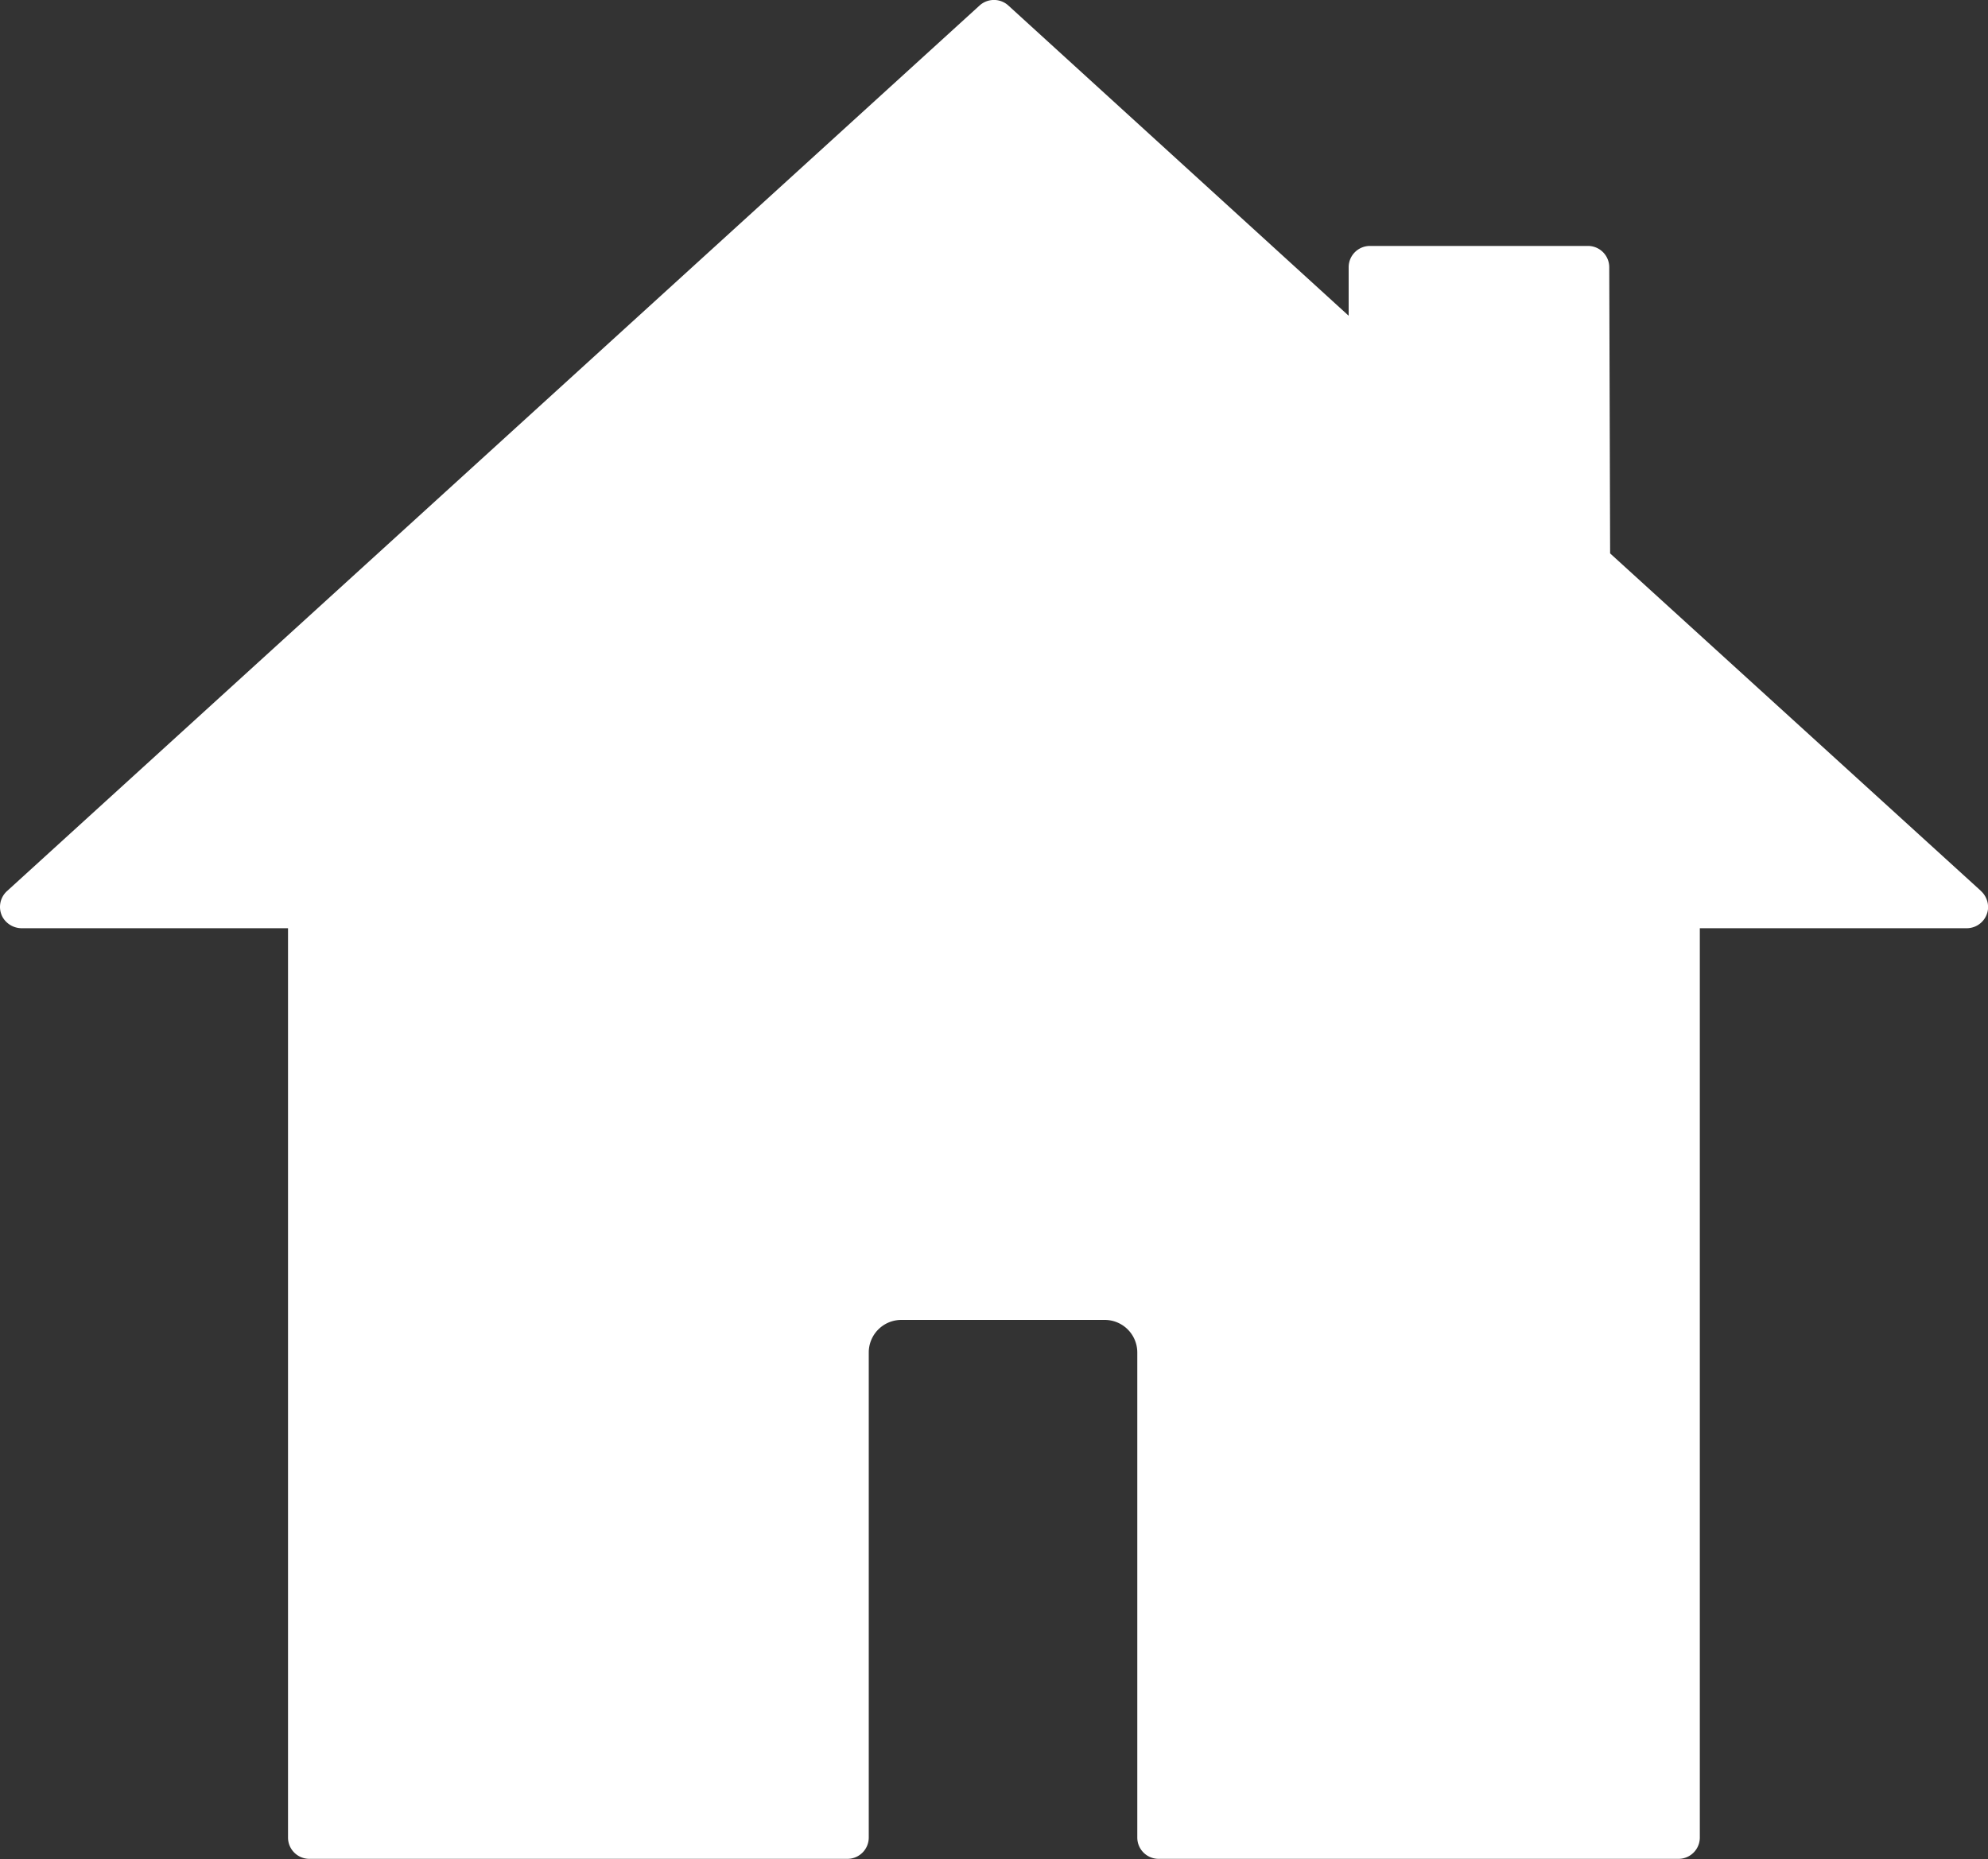 <svg xmlns="http://www.w3.org/2000/svg" width="25" height="23.38"><rect width="100%" height="100%" fill="#333333" stroke="none"/><defs><clipPath id="b"><path data-name="長方形 140" fill="#fff" d="M0 0h25v23.379H0z"/></clipPath><clipPath id="a"><path d="M0 0h25v23.38H0z"/></clipPath></defs><g data-name="グループ 36" clip-path="url(#a)"><g data-name="グループ 35" clip-path="url(#b)"><path data-name="パス 346" d="m24.906 11.2-4.658-4.24-.011-3.6a.268.268 0 0 0-.268-.267h-2.741a.268.268 0 0 0-.268.268v.61L12.68.069a.269.269 0 0 0-.361 0L.088 11.207a.269.269 0 0 0-.055.328.278.278 0 0 0 .246.139h3.343V23.11a.268.268 0 0 0 .268.268h6.767a.268.268 0 0 0 .268-.268v-6.1a.41.41 0 0 1 .41-.41h2.557a.41.41 0 0 1 .41.41v6.1a.268.268 0 0 0 .268.268h6.538a.268.268 0 0 0 .268-.268V11.674h3.354a.269.269 0 0 0 .27-.242.275.275 0 0 0-.093-.23" fill="#fff"/></g></g></svg>